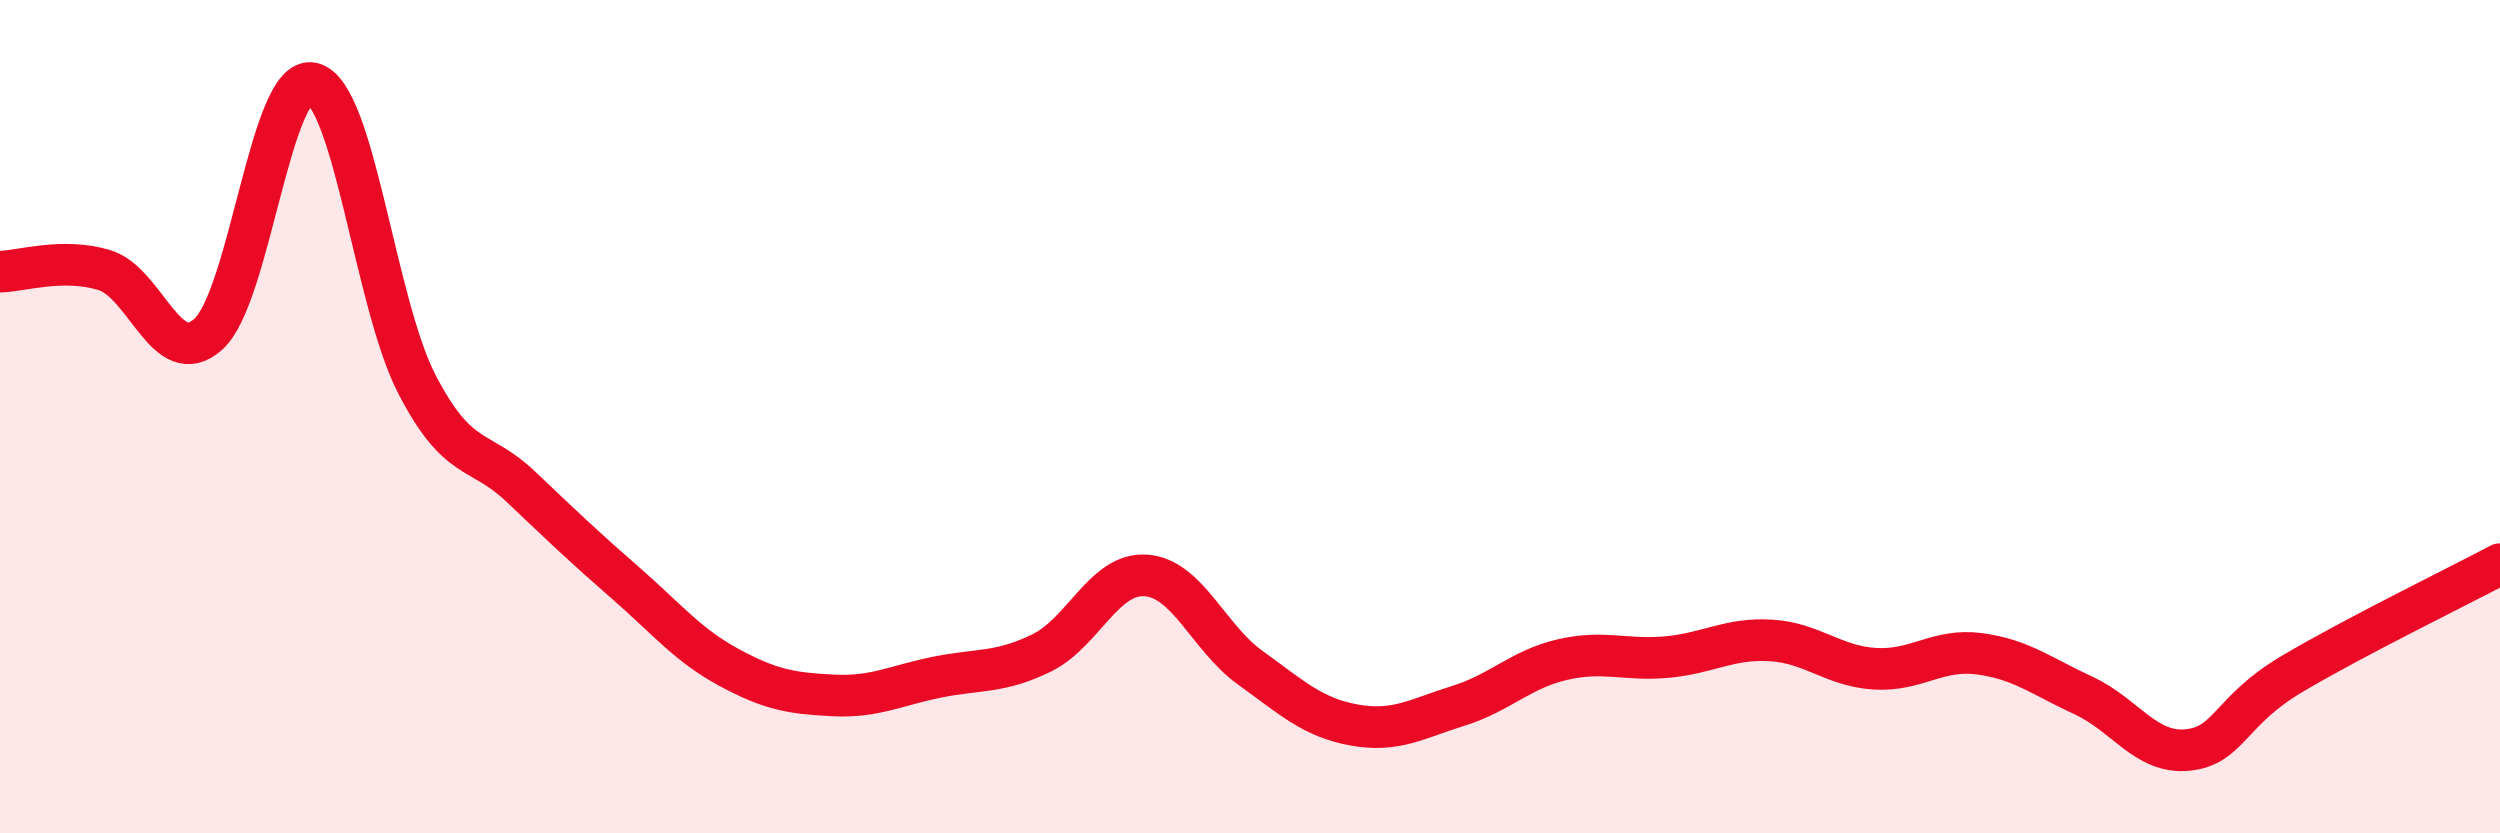 
    <svg width="60" height="20" viewBox="0 0 60 20" xmlns="http://www.w3.org/2000/svg">
      <path
        d="M 0,6.52 C 0.5,6.51 1.5,6.18 2.5,6.48 C 3.5,6.78 4,8.92 5,8.02 C 6,7.12 6.5,1.76 7.5,2 C 8.5,2.24 9,7.27 10,9.21 C 11,11.15 11.5,10.73 12.5,11.68 C 13.5,12.63 14,13.11 15,13.98 C 16,14.85 16.5,15.48 17.5,16.02 C 18.5,16.56 19,16.64 20,16.69 C 21,16.74 21.5,16.45 22.5,16.25 C 23.5,16.05 24,16.16 25,15.67 C 26,15.18 26.5,13.74 27.5,13.81 C 28.5,13.88 29,15.3 30,16.02 C 31,16.74 31.5,17.22 32.5,17.4 C 33.5,17.58 34,17.25 35,16.94 C 36,16.63 36.5,16.06 37.5,15.83 C 38.5,15.6 39,15.86 40,15.77 C 41,15.68 41.5,15.31 42.5,15.37 C 43.5,15.43 44,15.99 45,16.05 C 46,16.11 46.5,15.56 47.5,15.69 C 48.5,15.82 49,16.23 50,16.69 C 51,17.15 51.5,18.1 52.5,18 C 53.5,17.9 53.5,17.07 55,16.18 C 56.5,15.29 59,14.07 60,13.54L60 20L0 20Z"
        fill="#EB0A25"
        opacity="0.1"
        stroke-linecap="round"
        stroke-linejoin="round"
      />
      <path
        d="M 0,6.52 C 0.5,6.51 1.5,6.18 2.5,6.48 C 3.5,6.78 4,8.92 5,8.02 C 6,7.12 6.5,1.76 7.5,2 C 8.5,2.24 9,7.27 10,9.21 C 11,11.15 11.5,10.73 12.5,11.68 C 13.5,12.63 14,13.11 15,13.98 C 16,14.85 16.5,15.48 17.5,16.02 C 18.5,16.56 19,16.64 20,16.69 C 21,16.74 21.5,16.45 22.5,16.25 C 23.5,16.05 24,16.16 25,15.67 C 26,15.18 26.5,13.74 27.5,13.81 C 28.5,13.88 29,15.3 30,16.02 C 31,16.74 31.5,17.22 32.5,17.4 C 33.5,17.58 34,17.25 35,16.94 C 36,16.63 36.5,16.06 37.5,15.83 C 38.5,15.6 39,15.86 40,15.77 C 41,15.68 41.5,15.31 42.5,15.37 C 43.5,15.43 44,15.99 45,16.05 C 46,16.11 46.5,15.56 47.5,15.69 C 48.5,15.82 49,16.23 50,16.69 C 51,17.15 51.5,18.1 52.5,18 C 53.5,17.9 53.5,17.07 55,16.18 C 56.5,15.29 59,14.07 60,13.54"
        stroke="#EB0A25"
        stroke-width="1"
        fill="none"
        stroke-linecap="round"
        stroke-linejoin="round"
      />
    </svg>
  